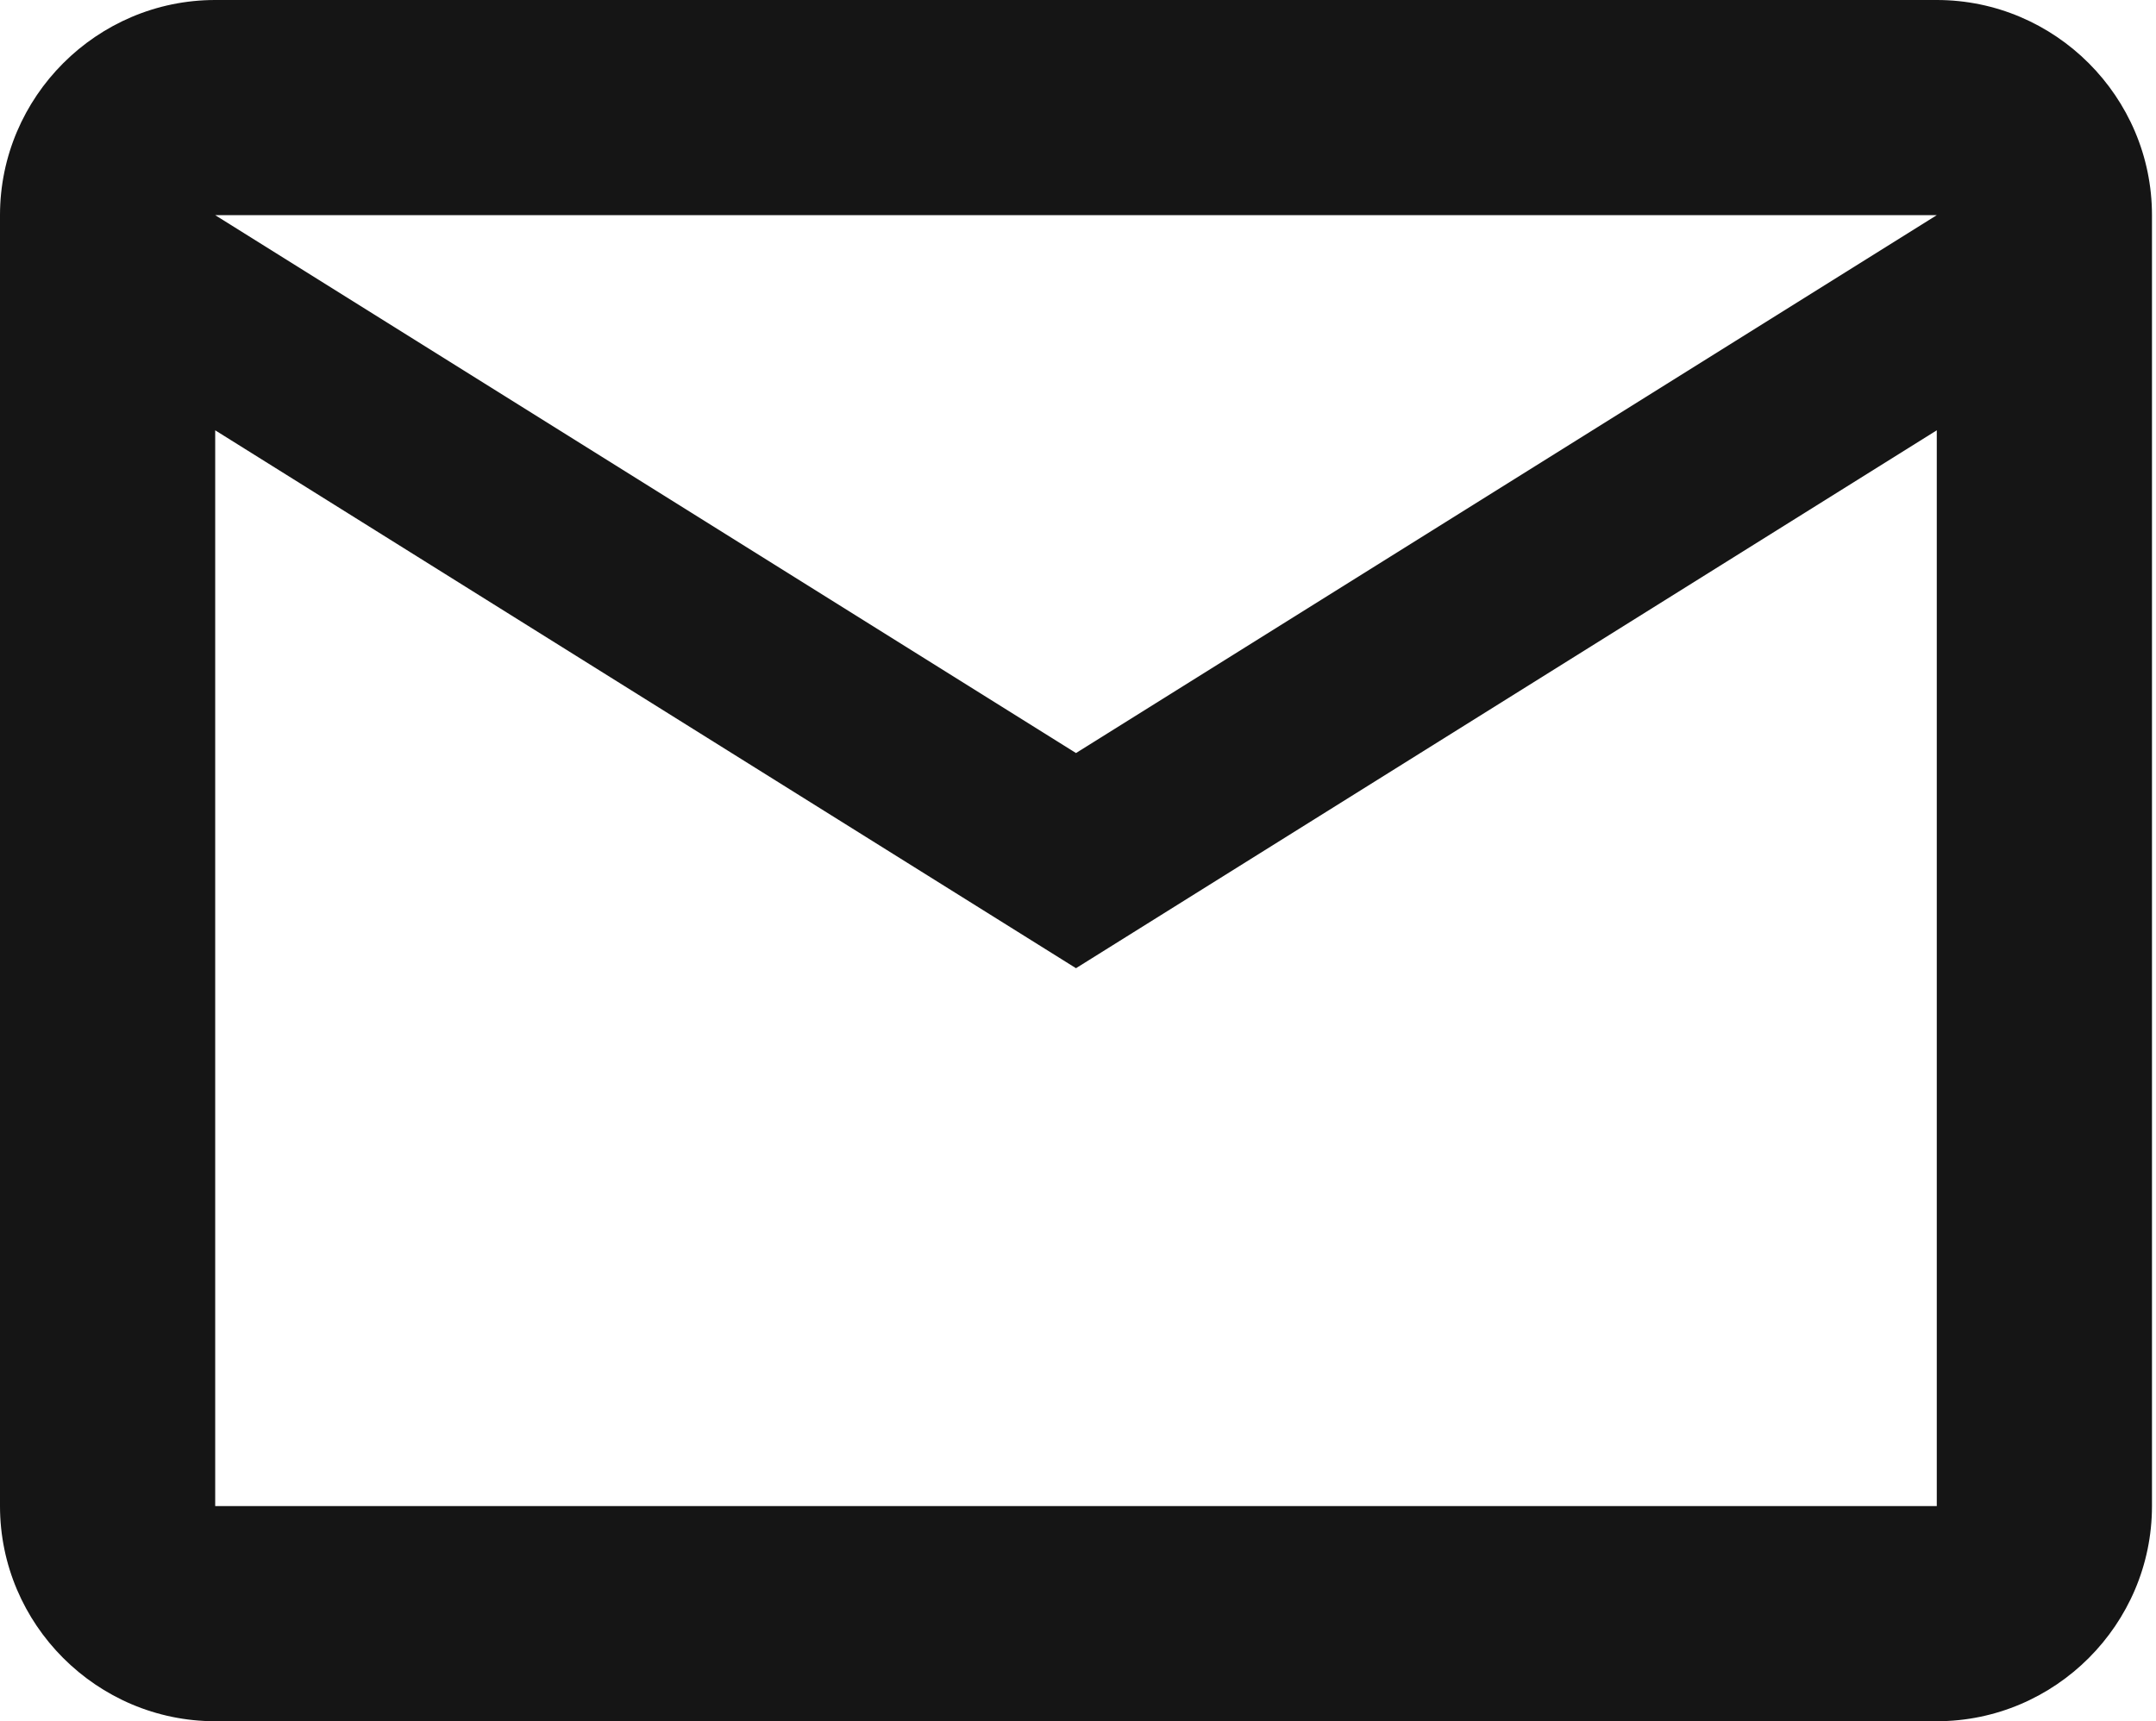 <?xml version="1.0" encoding="UTF-8"?> <svg xmlns="http://www.w3.org/2000/svg" width="134" height="107" viewBox="0 0 134 107" fill="none"> <path d="M133.75 13.375C133.75 6.019 127.731 0 120.375 0H13.375C6.019 0 0 6.019 0 13.375V93.625C0 100.981 6.019 107 13.375 107H120.375C127.731 107 133.75 100.981 133.75 93.625V13.375ZM120.375 13.375L66.875 46.813L13.375 13.375H120.375ZM120.375 93.625H13.375V26.75L66.875 60.188L120.375 26.75V93.625Z" fill="#151515"></path> </svg> 